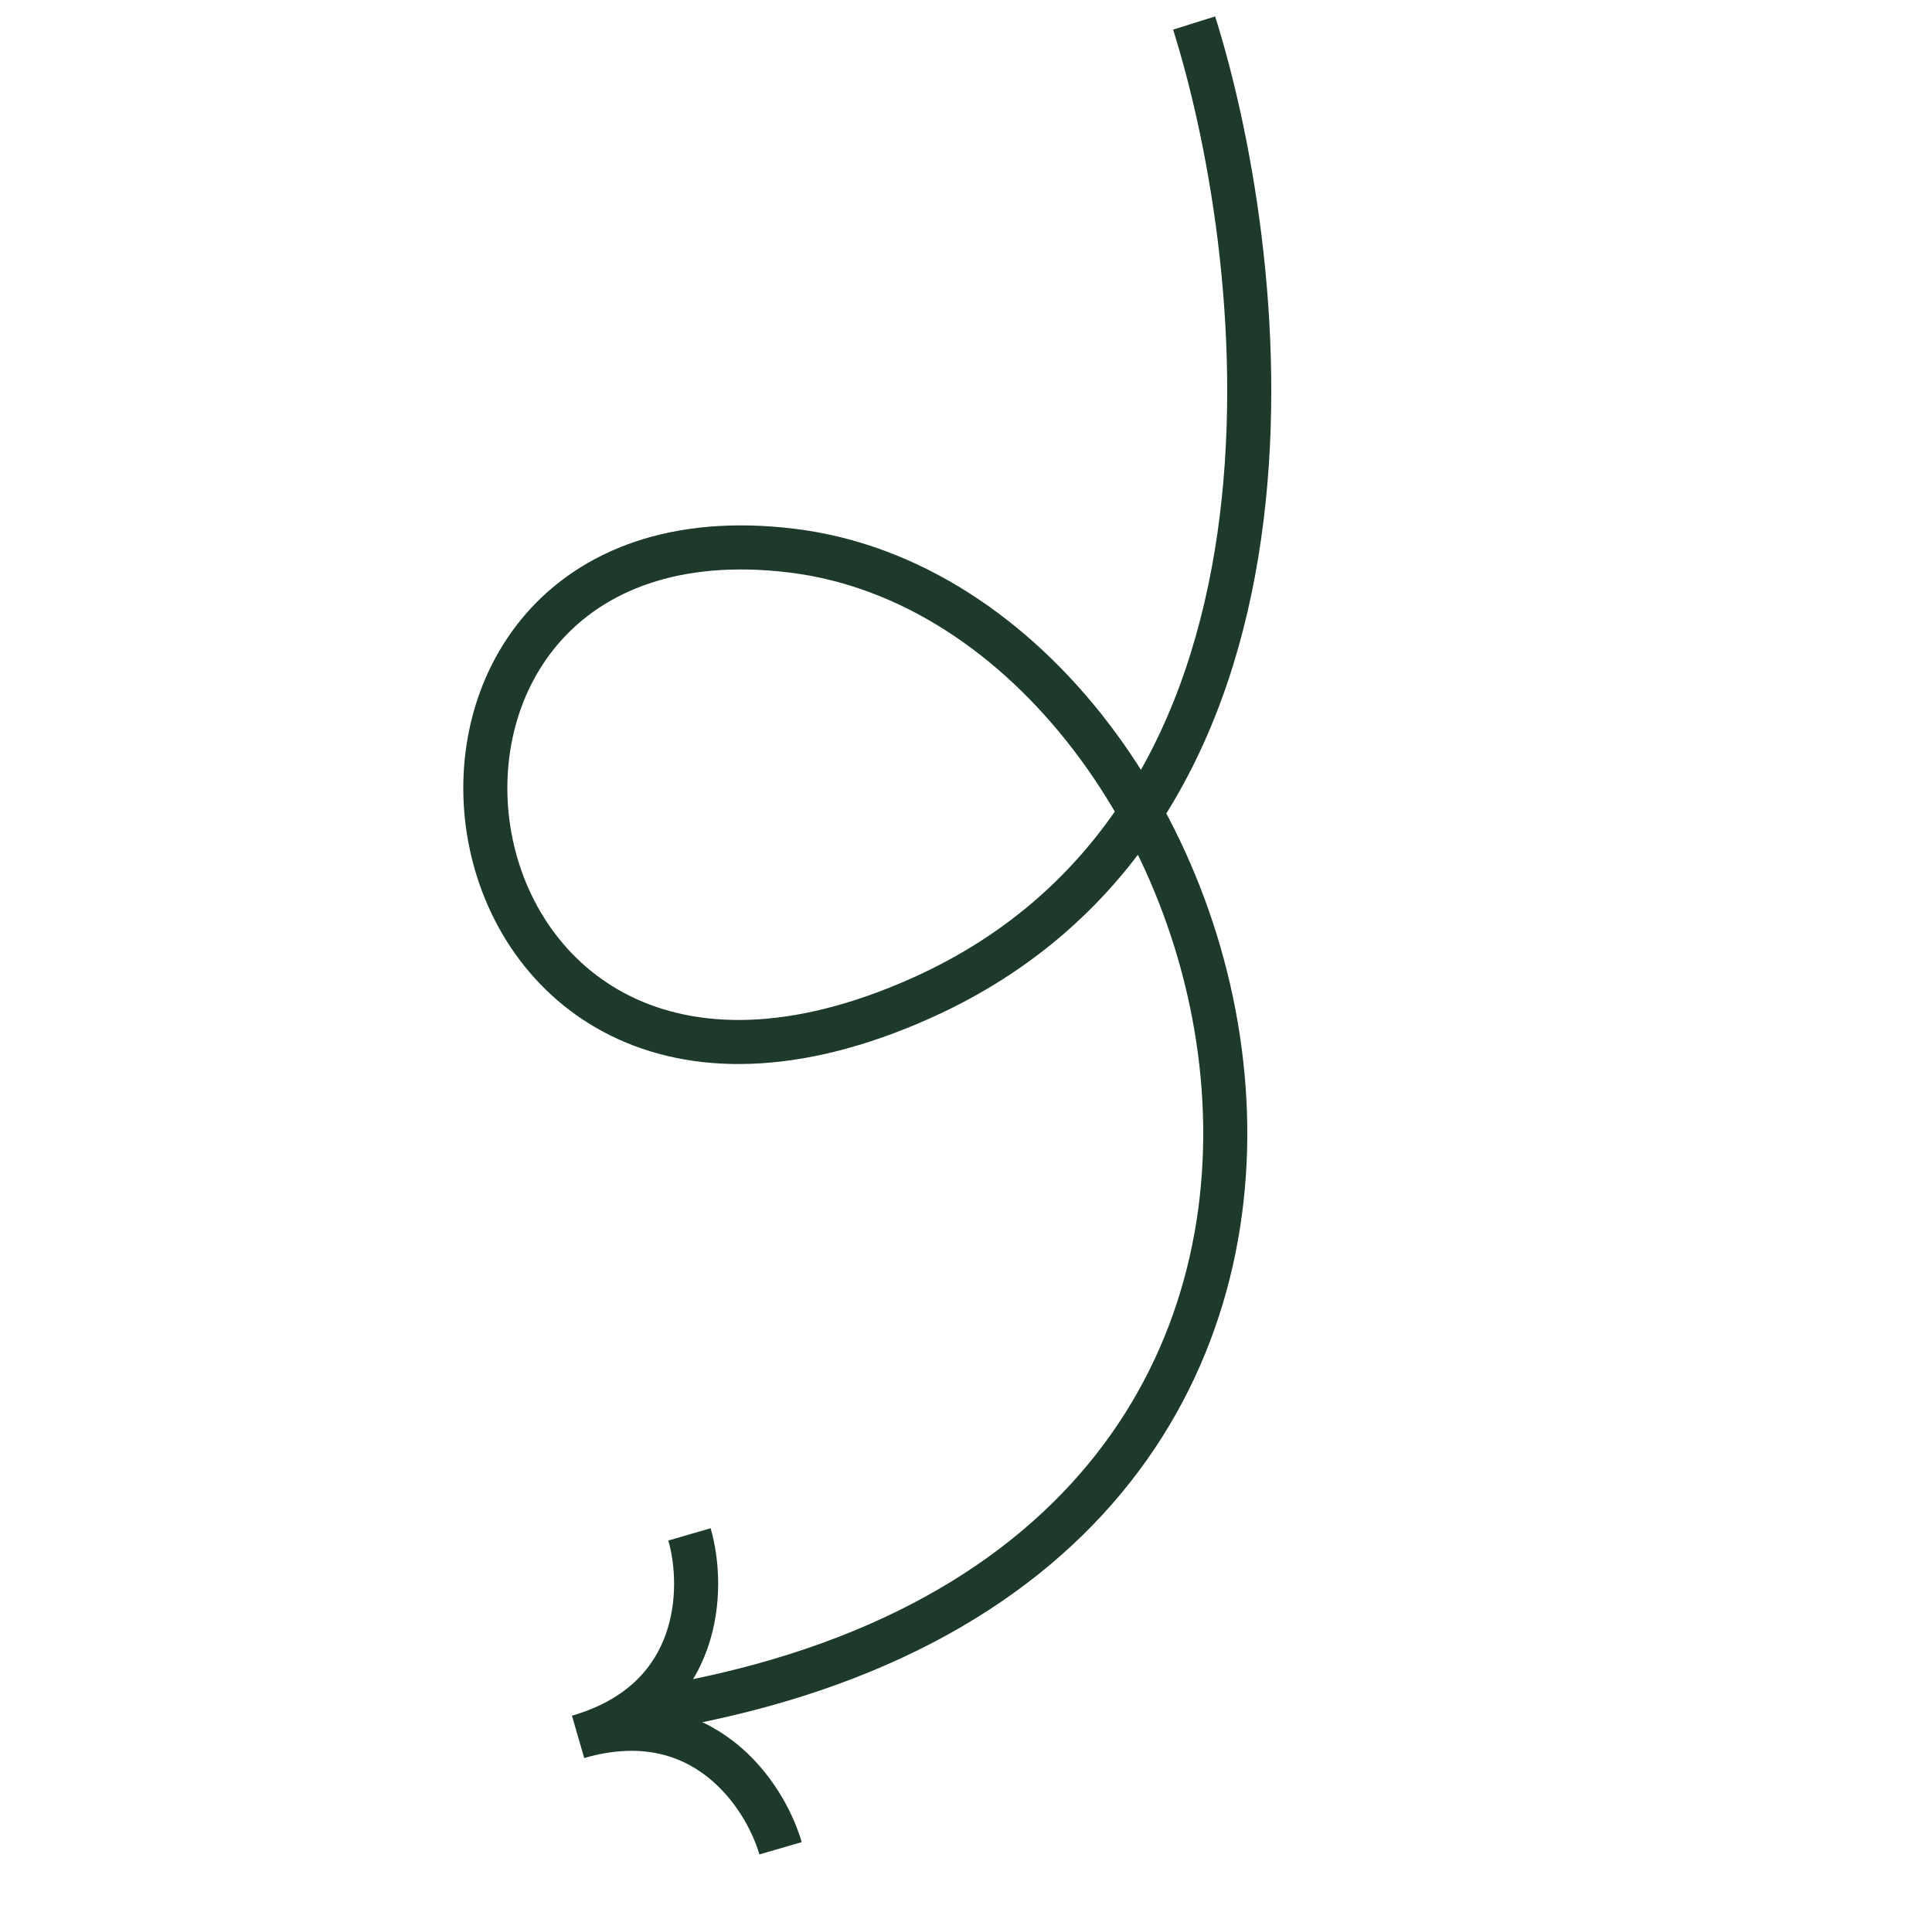 <svg width="84" height="83" viewBox="0 0 84 83" fill="none" xmlns="http://www.w3.org/2000/svg">
<path d="M29.977 66.706C30.637 68.98 30.593 73.925 25.134 75.509C30.593 73.925 33.277 78.078 33.937 80.352" stroke="#1E3A2B" stroke-width="1.916"/>
<path d="M51.919 1C55.321 11.838 57.71 35.489 40.05 43.393C17.976 53.272 14 21.434 34.442 23.94C54.884 26.446 66.256 68.342 28.011 74.357" stroke="#1E3A2B" stroke-width="1.916"/>
</svg>
